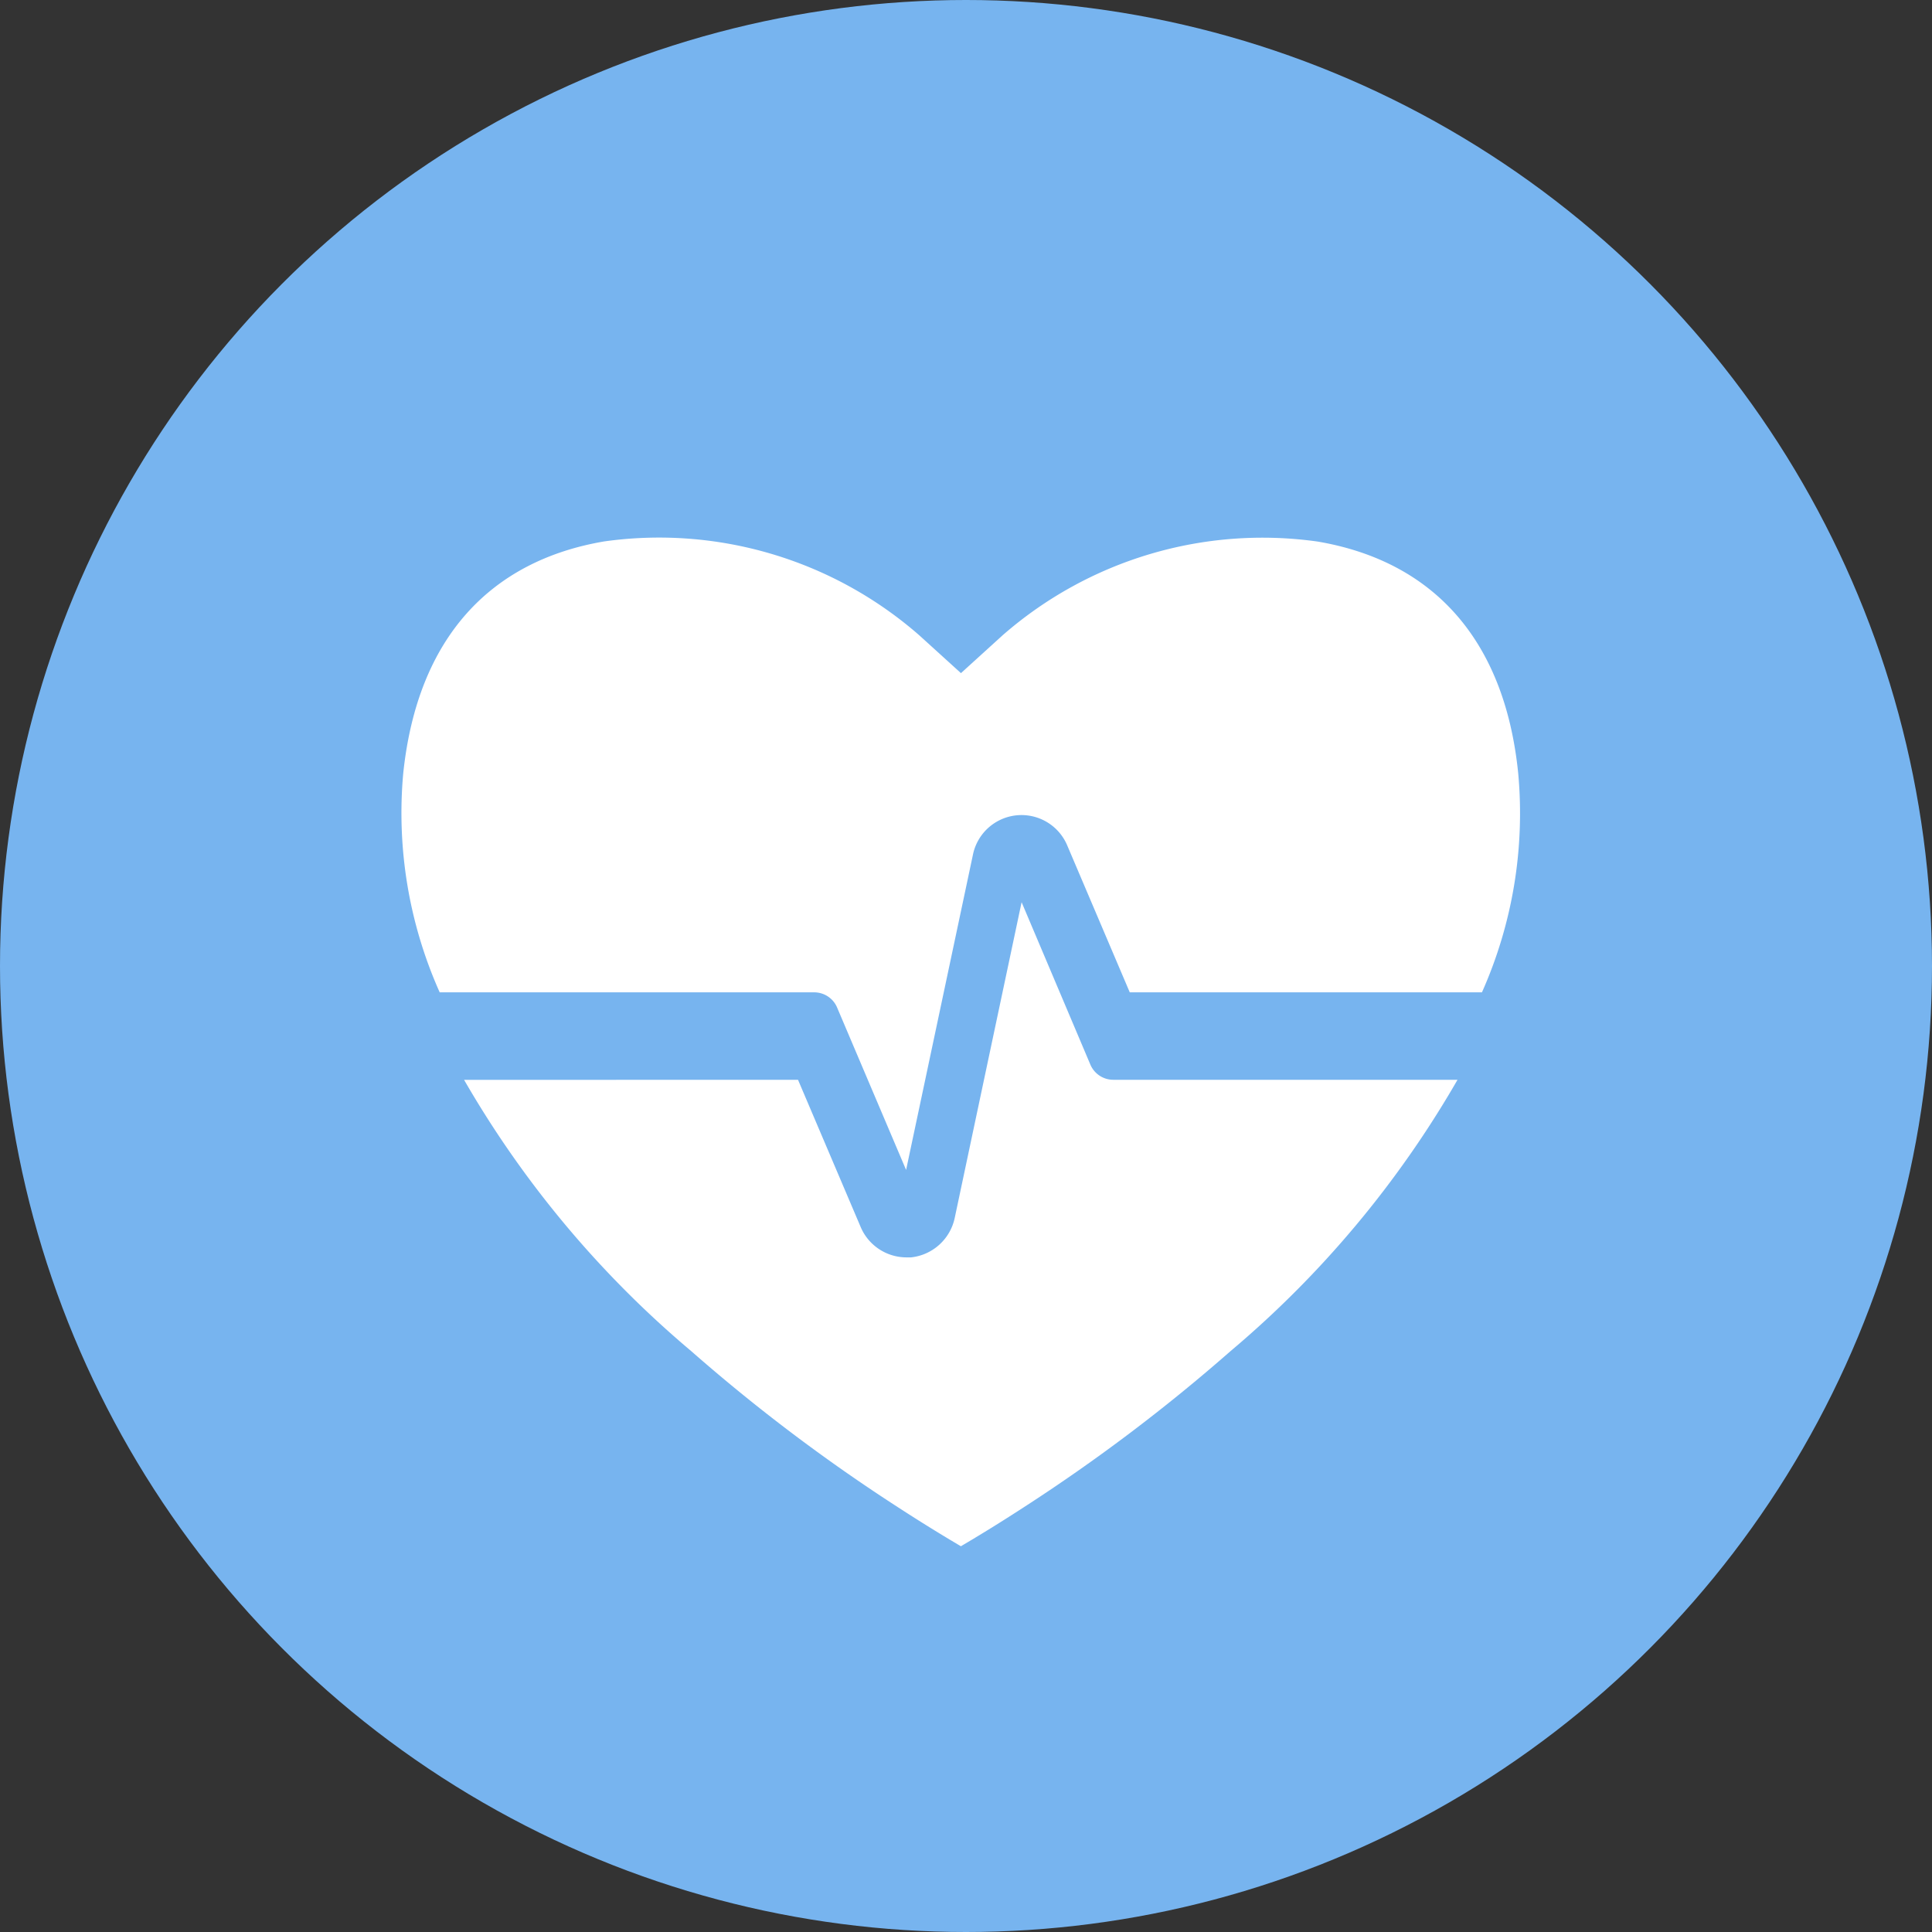 <svg xmlns="http://www.w3.org/2000/svg" width="66.22" height="66.22" viewBox="0 0 66.22 66.22"><rect x="0" y="0" width="66.22" height="66.22" fill="#333333" stroke="none"/><g transform="translate(-850.878 -4405.219)"><circle cx="33.11" cy="33.11" r="33.11" transform="translate(850.878 4405.219)" fill="#77b4ef"/><path d="M866.785,4442.232a35.007,35.007,0,0,0,7.78,9.293,60.539,60.539,0,0,0,7.078,5.347c.782.508,1.511.957,2.17,1.345.658-.387,1.387-.836,2.168-1.344a60.635,60.635,0,0,0,7.074-5.344,34.946,34.946,0,0,0,7.78-9.3h-11.8a.854.854,0,0,1-.785-.522l-2.356-5.565-2.288,10.8a1.719,1.719,0,0,1-1.5,1.374h-.179a1.707,1.707,0,0,1-1.554-1.052l-2.143-5.035Zm-.838-3h12.846a.852.852,0,0,1,.785.539l2.357,5.548,2.288-10.792a1.7,1.7,0,0,1,3.235-.33l2.143,5.035h12.071a15.066,15.066,0,0,0,1.244-7.5c-.468-4.662-2.985-7.287-6.87-7.95a13.533,13.533,0,0,0-10.8,3.209l-1.431,1.3-1.432-1.3a13.543,13.543,0,0,0-10.8-3.214c-3.883.662-6.4,3.288-6.885,7.959A15.066,15.066,0,0,0,865.947,4439.228Z" fill="#fff"/></g></svg>